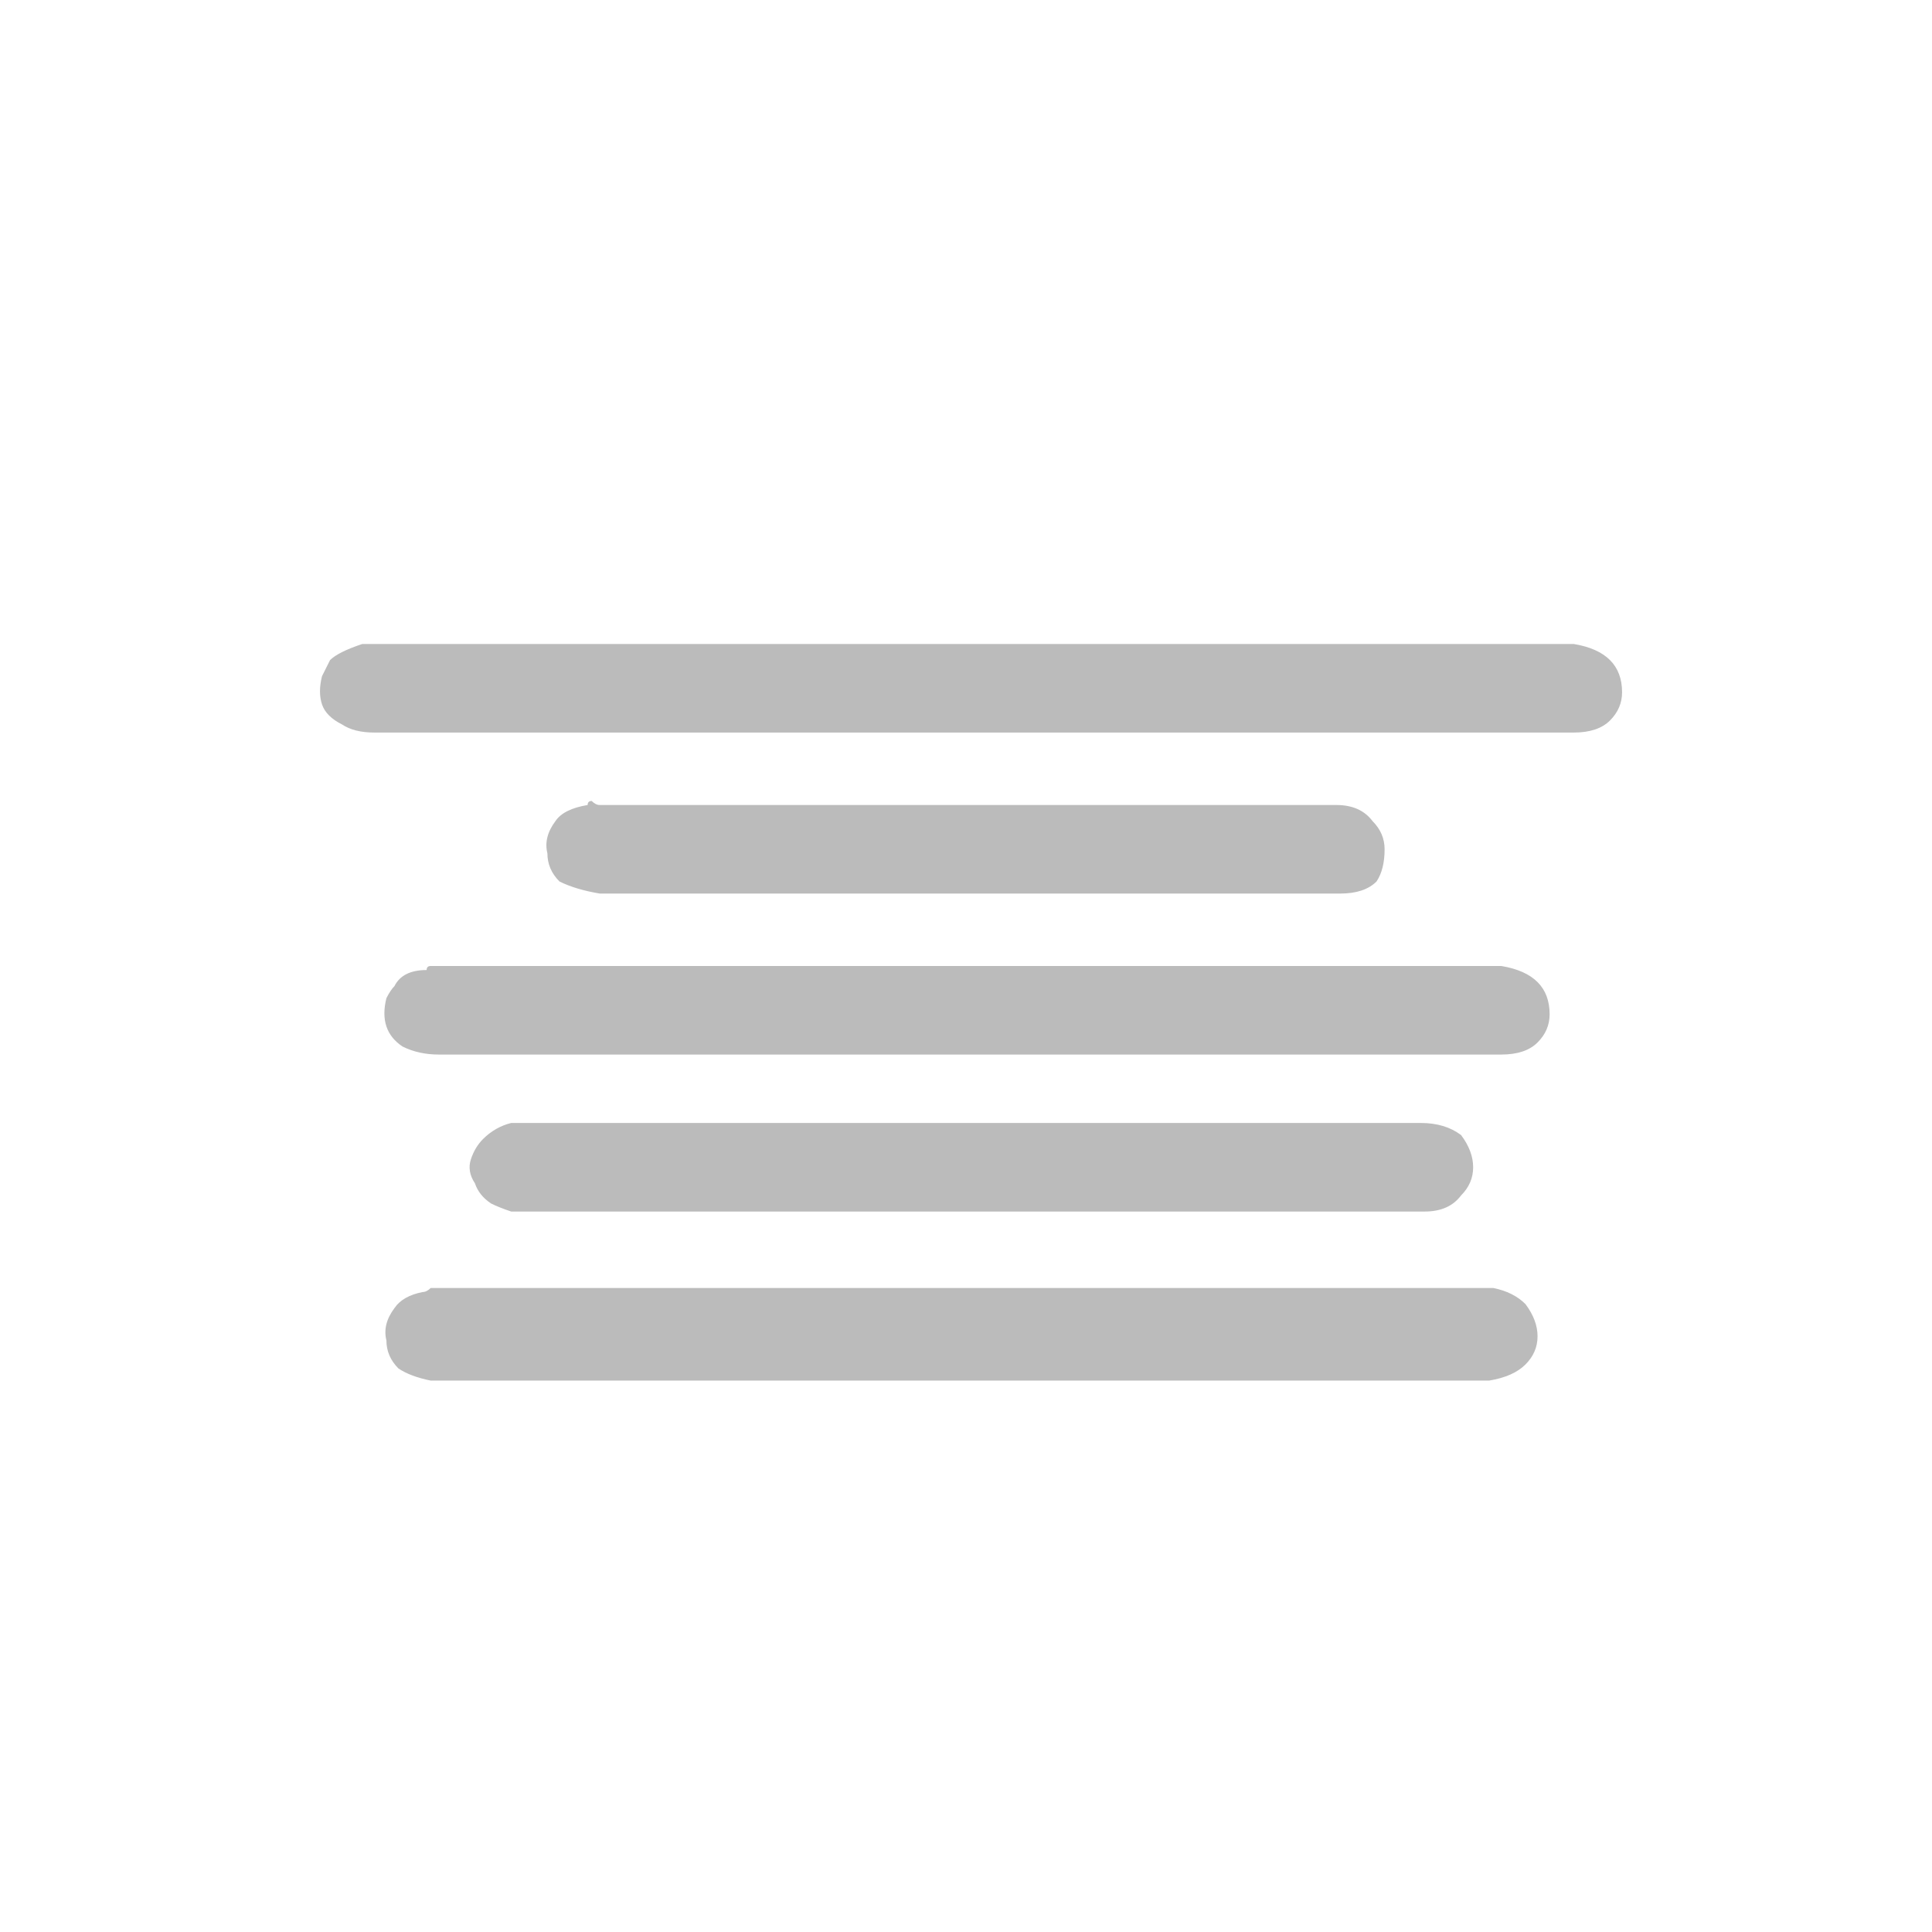 <?xml version="1.0" encoding="utf-8"?>
<svg xmlns="http://www.w3.org/2000/svg" height="24" width="24">
    <defs />
    <g>
        <path d="M4.5 8 Q4.5 8 4.55 8 4.6 8 4.65 8 L17.55 8 Q17.9 8 18.2 8 18.55 8 18.9 8 19.25 8 19.55 8 19.85 8.05 20 8.2 20.15 8.35 20.15 8.6 20.15 8.8 20 8.95 19.85 9.1 19.55 9.1 L4.65 9.1 Q4.4 9.1 4.25 9 4.05 8.9 4 8.75 3.95 8.6 4 8.4 4.05 8.3 4.1 8.2 4.15 8.15 4.25 8.1 4.35 8.05 4.5 8 M5.25 16.05 Q5.3 16.05 5.35 16 5.35 16 5.4 16 L16.9 16 Q17.15 16 17.45 16 17.7 16 18 16 18.25 16 18.55 16 18.8 16.05 18.95 16.2 19.1 16.4 19.1 16.6 19.1 16.8 18.95 16.95 18.8 17.1 18.5 17.15 L5.35 17.15 Q5.1 17.1 4.95 17 4.8 16.85 4.8 16.65 4.75 16.45 4.9 16.25 5 16.1 5.25 16.05 M6.35 13.95 Q6.4 13.95 6.4 13.95 6.45 13.95 6.5 13.95 L14.35 13.95 Q14.9 13.95 15.45 13.95 16 13.95 16.55 13.95 17.1 13.95 17.65 13.95 17.95 13.95 18.15 14.1 18.3 14.3 18.3 14.5 18.3 14.7 18.15 14.85 18 15.05 17.7 15.05 L7.2 15.05 Q7.1 15.05 6.95 15.05 6.8 15.05 6.65 15.05 6.45 15.05 6.35 15.05 6.2 15 6.1 14.95 5.95 14.85 5.9 14.7 5.8 14.55 5.85 14.4 5.9 14.25 6 14.15 6.15 14 6.35 13.95 M5.3 12.05 Q5.3 12 5.35 12 5.4 12 5.45 12 L16.2 12 Q16.6 12 17 12 17.45 12 17.85 12 18.25 12 18.65 12 18.95 12.05 19.1 12.2 19.25 12.35 19.25 12.6 19.25 12.8 19.1 12.95 18.95 13.1 18.65 13.1 L5.45 13.1 Q5.2 13.1 5 13 4.85 12.9 4.8 12.75 4.75 12.6 4.8 12.4 4.85 12.3 4.9 12.25 4.95 12.15 5.05 12.1 5.15 12.05 5.3 12.05 M7.3 10 Q7.3 9.95 7.35 9.95 7.4 10 7.45 10 9 10 10.6 10 12.15 10 13.7 10 14.4 10 15.15 10 15.9 10 16.6 10 16.9 10 17.05 10.2 17.2 10.35 17.2 10.55 17.2 10.8 17.1 10.95 16.95 11.1 16.65 11.1 15.45 11.1 14.25 11.1 13.05 11.1 11.85 11.1 10.75 11.1 9.65 11.1 8.55 11.1 7.45 11.1 7.15 11.05 6.95 10.95 6.8 10.8 6.8 10.6 6.75 10.4 6.9 10.2 7 10.05 7.3 10" fill="#BBBBBB" stroke="none" />
    </g>
</svg>
